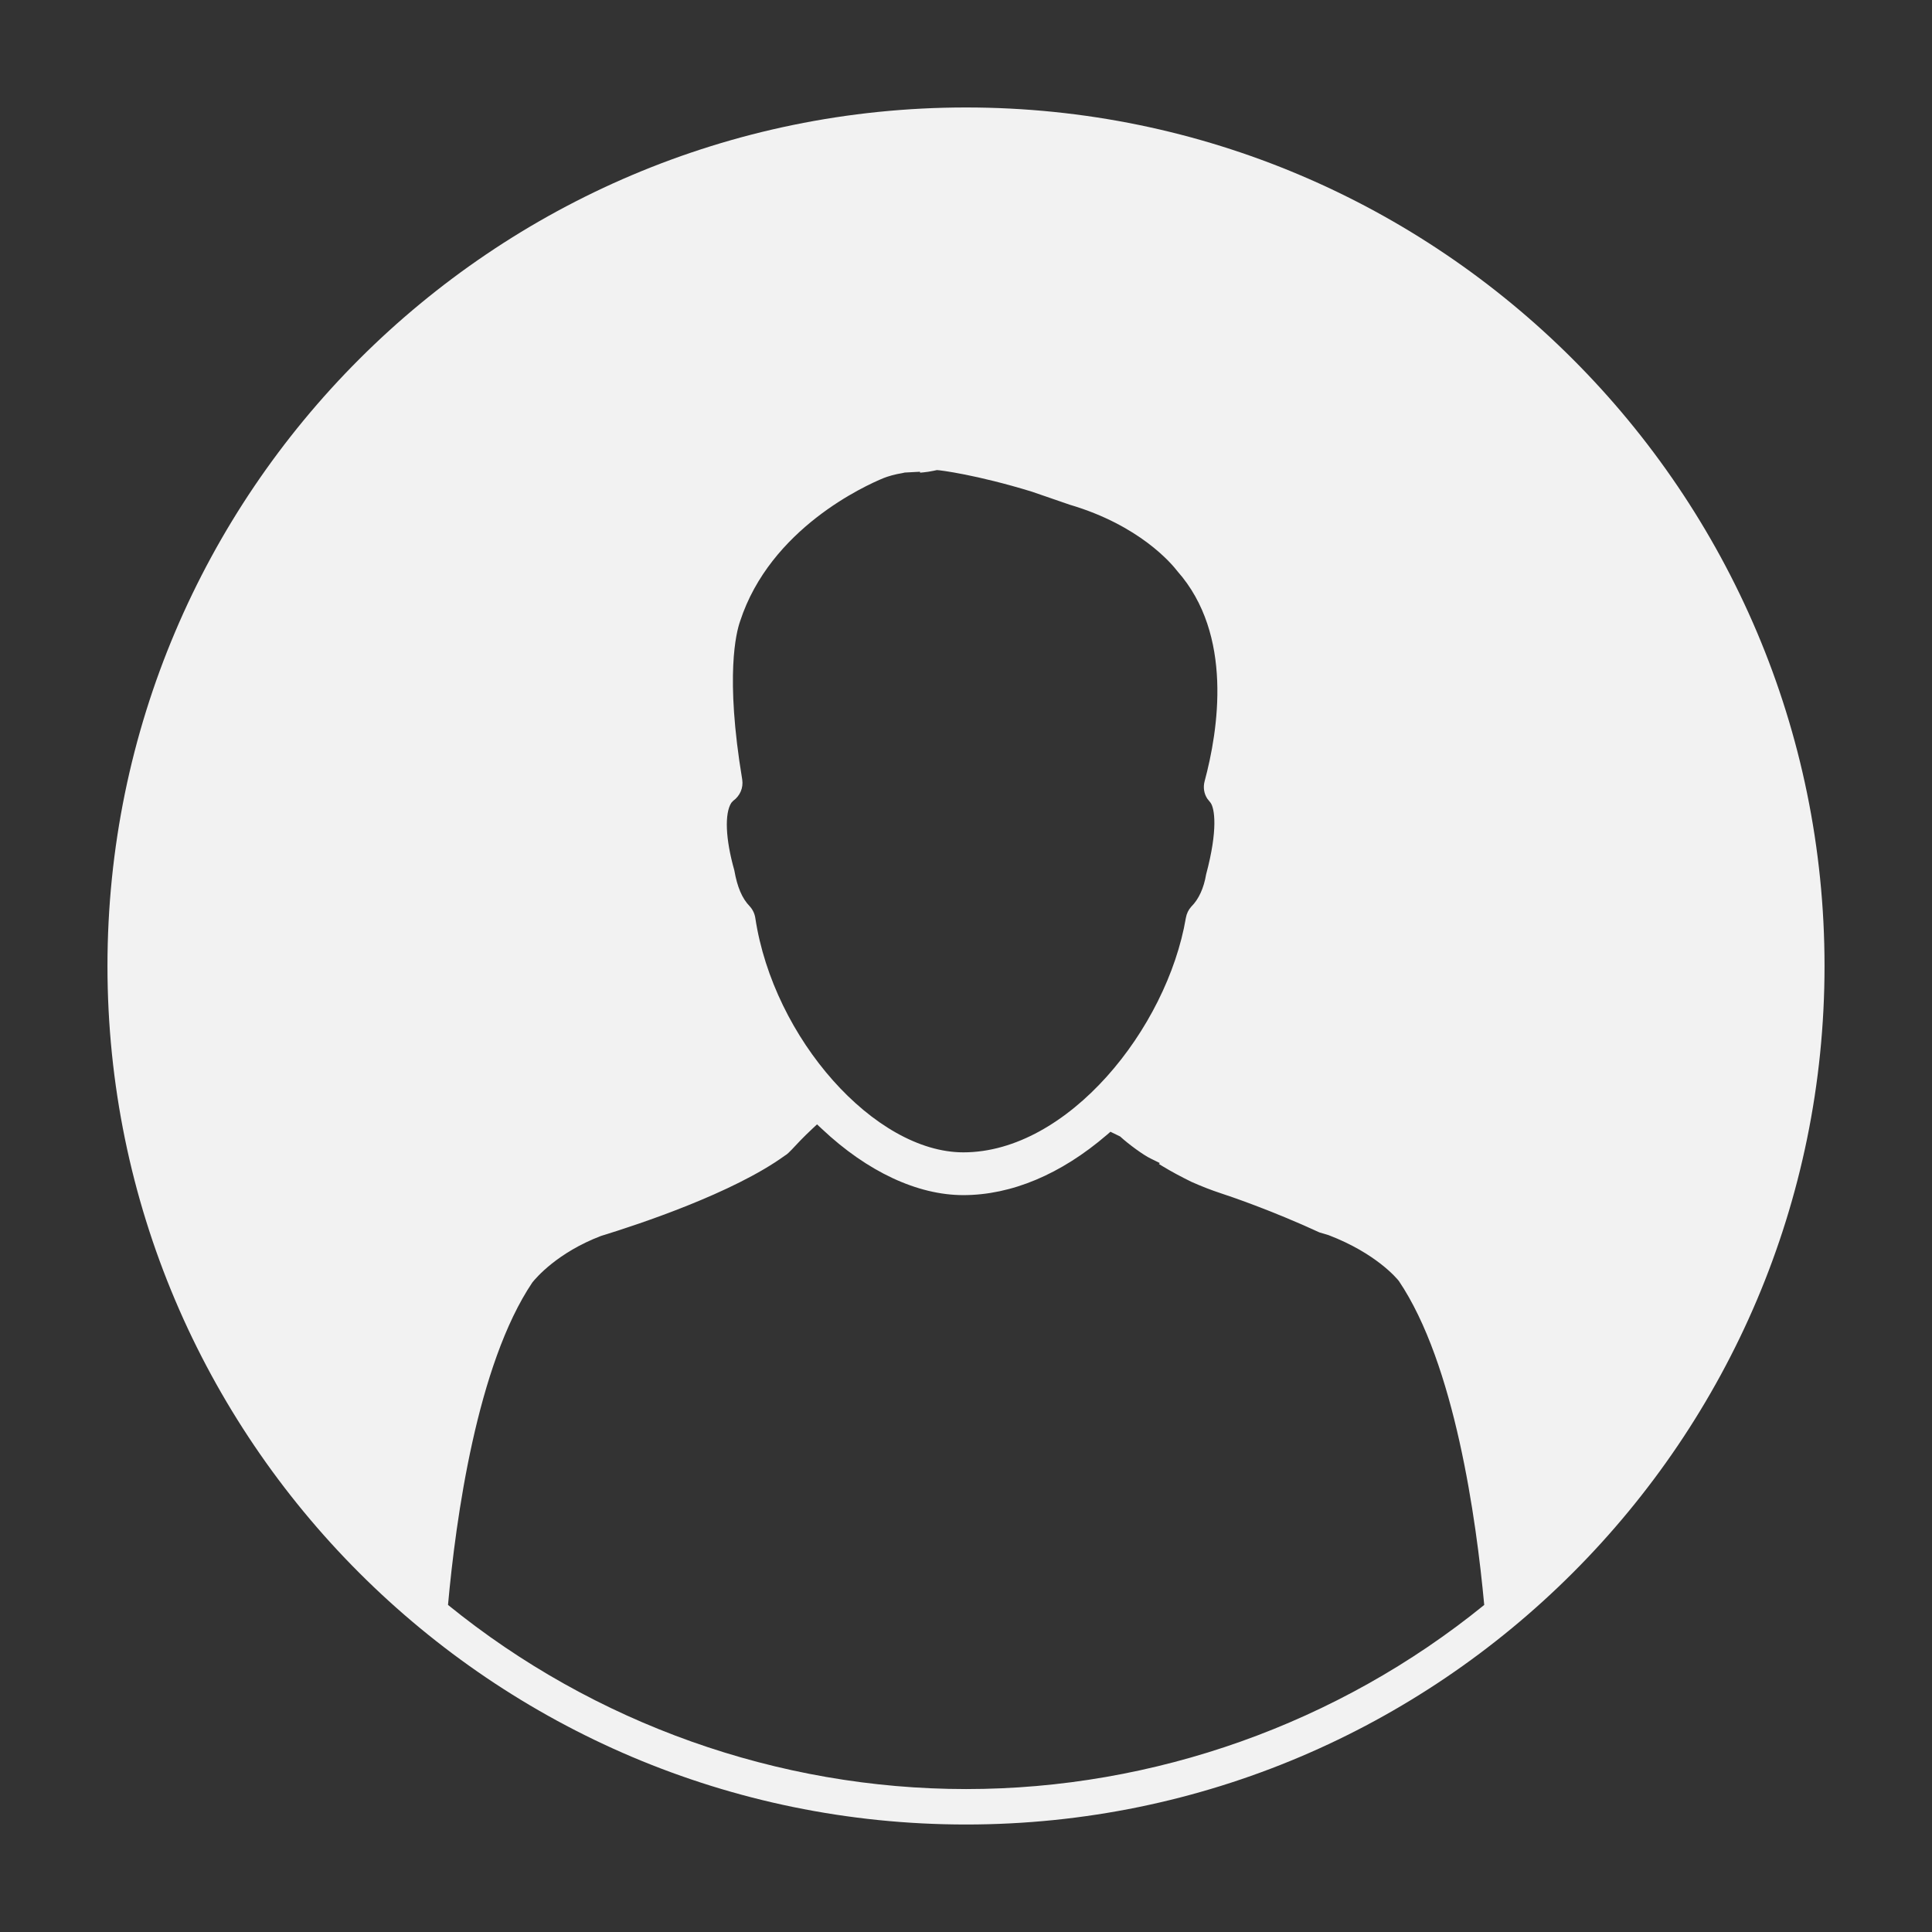 <?xml version="1.0" encoding="utf-8"?>
<!-- Generator: Adobe Illustrator 16.0.0, SVG Export Plug-In . SVG Version: 6.00 Build 0)  -->
<!DOCTYPE svg PUBLIC "-//W3C//DTD SVG 1.1//EN" "http://www.w3.org/Graphics/SVG/1.1/DTD/svg11.dtd">
<svg version="1.1" id="Layer_1" xmlns="http://www.w3.org/2000/svg" xmlns:xlink="http://www.w3.org/1999/xlink" x="0px" y="0px"
	 width="64px" height="64px" viewBox="0 0 64 64" enable-background="new 0 0 64 64" xml:space="preserve">
<rect x="0" y="0" width="64" height="64" fill="#333333" stroke="none"/>
<g>
	<path fill="#F2F2F2" d="M32.001,3.56C16.317,3.56,3.56,16.317,3.56,32c0,15.684,12.757,28.439,28.442,28.439
		c15.682,0,28.438-12.756,28.438-28.439C60.439,16.317,47.684,3.56,32.001,3.56z M24.227,26.593l0.057-0.062
		c0.232-0.168,0.345-0.432,0.303-0.708c-0.573-3.446-0.197-4.883-0.07-5.244c1.001-3.072,4.143-4.493,4.76-4.745
		c0.131-0.052,0.374-0.125,0.62-0.163l0.073-0.017l0.505-0.027l0.004,0.031l0.117-0.011c0.104-0.011,0.204-0.025,0.329-0.051
		l0.111-0.024c0.099,0.001,1.322,0.156,3.139,0.713l1.263,0.435c2.312,0.682,3.373,1.951,3.569,2.207
		c1.851,2.095,1.354,5.259,0.896,6.958c-0.051,0.2-0.021,0.406,0.094,0.577L40.1,26.59c0.135,0.182,0.254,0.884-0.146,2.376
		c-0.076,0.453-0.243,0.821-0.492,1.069c-0.092,0.101-0.154,0.229-0.179,0.374c-0.625,3.665-3.909,7.764-7.37,7.764
		c-2.937,0-6.289-3.771-6.892-7.761c-0.023-0.149-0.085-0.28-0.188-0.393c-0.251-0.26-0.411-0.635-0.508-1.19
		C24.029,27.785,24,26.944,24.227,26.593z M17.634,42.484c0.127-0.16,0.837-0.992,2.273-1.541c1.263-0.387,4.384-1.424,6.09-2.66
		c0.08-0.044,0.159-0.127,0.224-0.194c0.158-0.17,0.399-0.429,0.685-0.694l0.159-0.149l0.162,0.151
		c1.503,1.416,3.166,2.193,4.683,2.193c1.594,0,3.236-0.689,4.756-1.996l0.119-0.103l0.322,0.157
		c0.287,0.264,0.785,0.625,1.018,0.734l0.296,0.146l-0.03,0.031l0.131,0.08c0.281,0.17,0.586,0.334,0.943,0.51
		c0.361,0.16,0.663,0.276,0.977,0.38c0.265,0.086,1.668,0.558,3.266,1.296l0.307,0.092c1.562,0.598,2.256,1.43,2.323,1.516
		c1.854,2.748,2.563,7.877,2.829,10.733c-4.843,3.933-10.936,6.099-17.162,6.099c-6.23,0-12.323-2.166-17.164-6.1
		C15.098,50.316,15.803,45.204,17.634,42.484z"/>
</g>
</svg>
